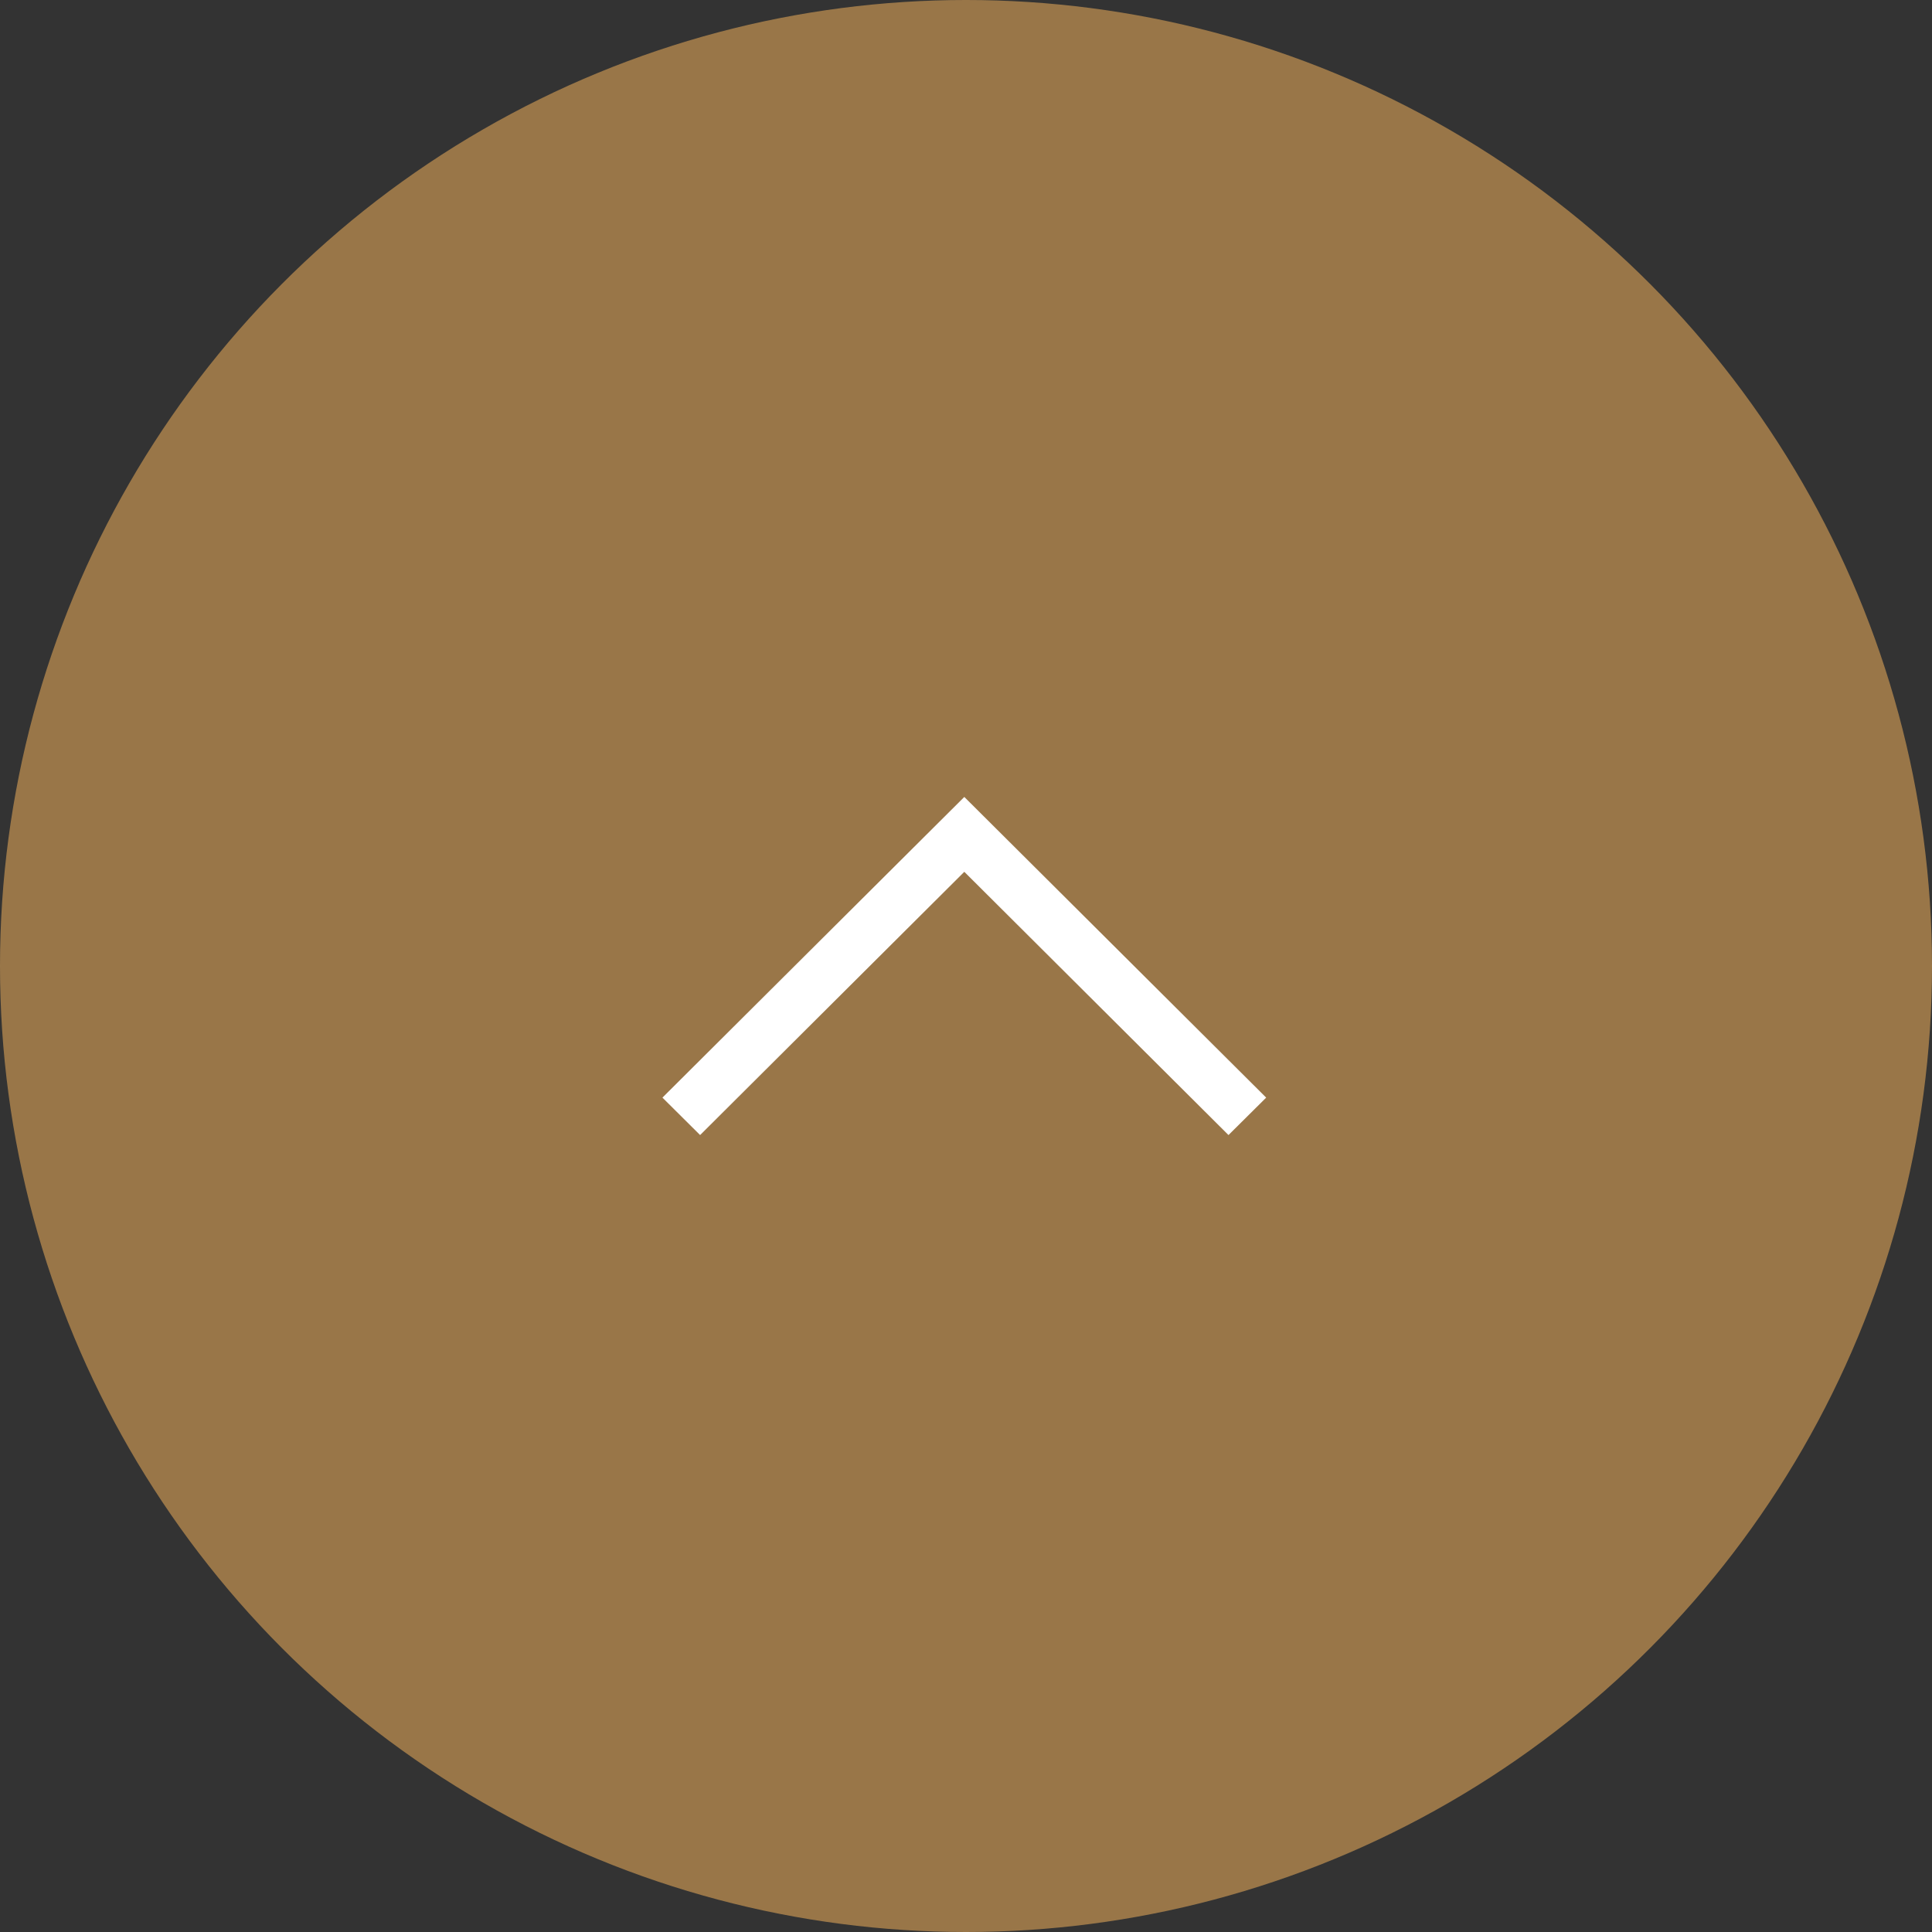 <?xml version="1.0" encoding="utf-8"?>
<!-- Generator: Adobe Illustrator 15.0.0, SVG Export Plug-In  -->
<!DOCTYPE svg PUBLIC "-//W3C//DTD SVG 1.1//EN" "http://www.w3.org/Graphics/SVG/1.1/DTD/svg11.dtd">
<svg version="1.1"
	 xmlns="http://www.w3.org/2000/svg" xmlns:xlink="http://www.w3.org/1999/xlink" xmlns:a="http://ns.adobe.com/AdobeSVGViewerExtensions/3.0/"
	 x="0px" y="0px" width="80px" height="80px" viewBox="0 0 80 80" enable-background="new 0 0 80 80" xml:space="preserve">
<rect x="0" y="0" width="80" height="80" fill="#333333" stroke="none"/>
<defs>
</defs>
<circle opacity="0.6" fill-rule="evenodd" clip-rule="evenodd" fill="#DEA457" cx="40" cy="40" r="40"/>
<polygon fill-rule="evenodd" clip-rule="evenodd" fill="#FFFFFF" points="39.93,33 52.43,45.45 50.869,47 39.93,36.1 28.99,47 
	27.43,45.45 "/>
</svg>
